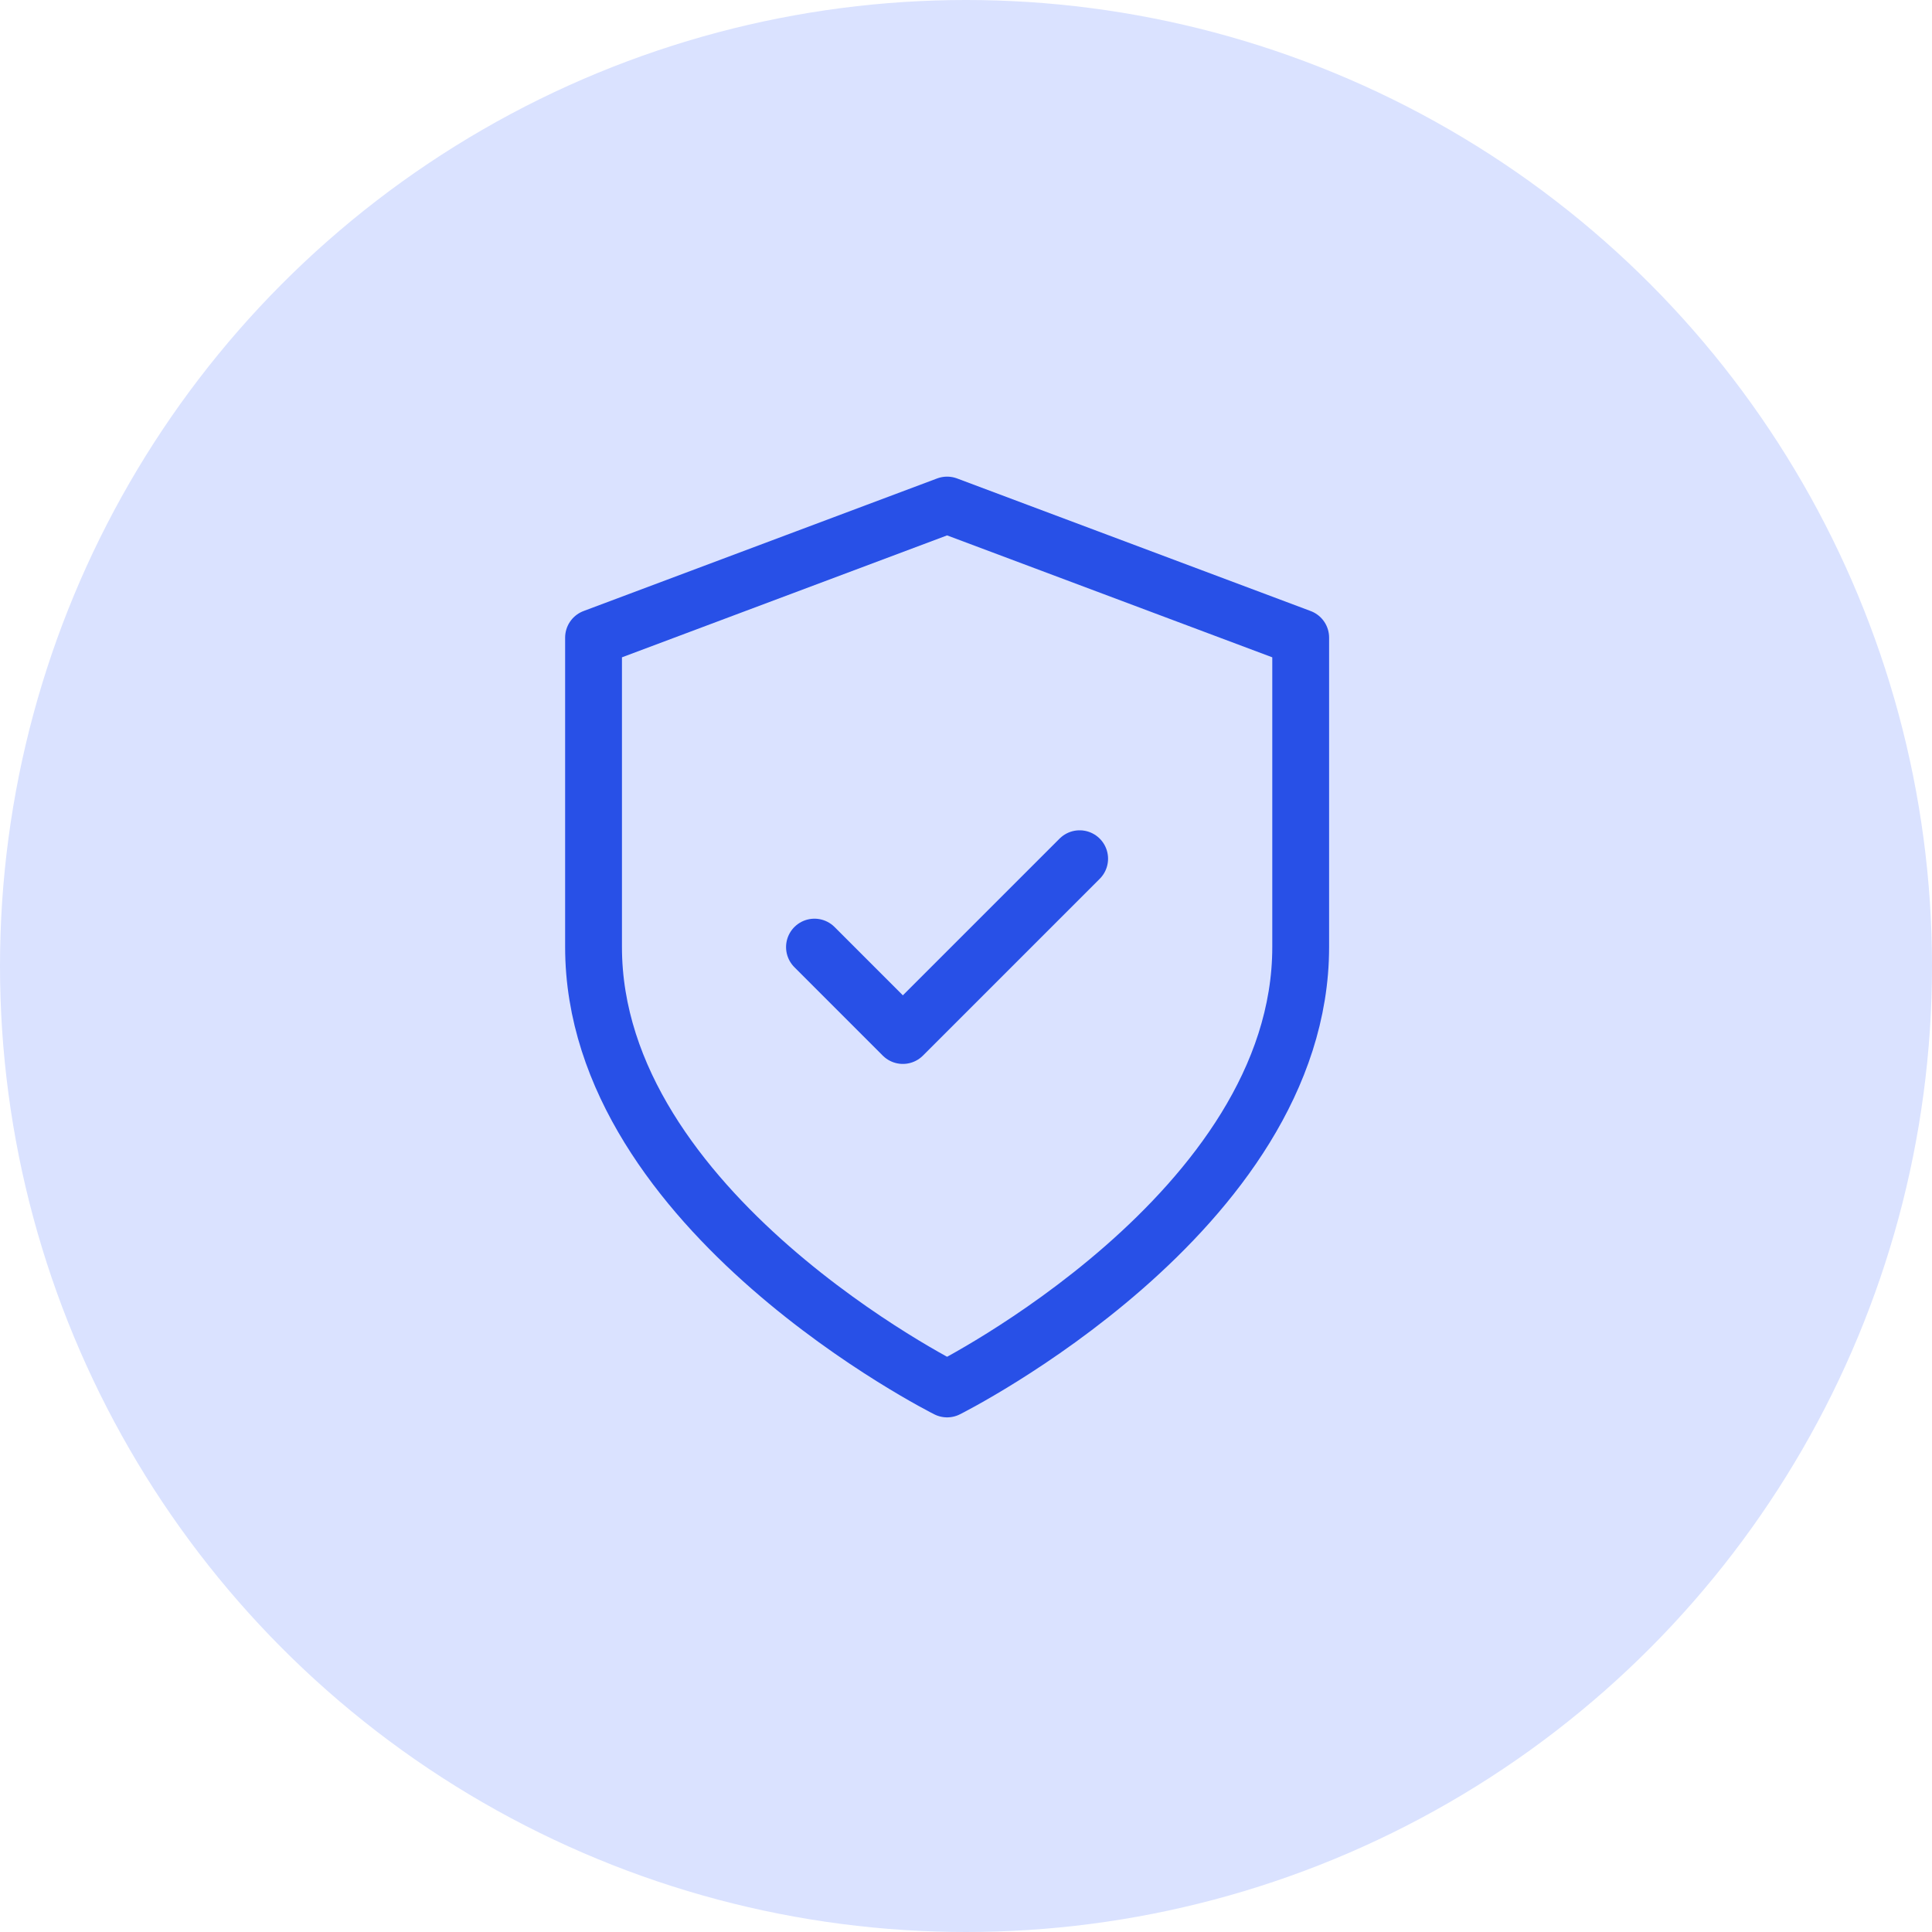 <svg width="51" height="51" viewBox="0 0 51 51" fill="none" xmlns="http://www.w3.org/2000/svg">
<circle cx="25.5" cy="25.5" r="25.5" fill="#DAE2FF"/>
<path d="M25.001 36.665C25.001 36.665 34.335 31.999 34.335 24.999V16.832L25.001 13.332L15.668 16.832V24.999C15.668 31.999 25.001 36.665 25.001 36.665Z" stroke="#2850E7" stroke-width="1.5" stroke-linecap="round" stroke-linejoin="round"/>
<path d="M21.5 25.001L23.833 27.335L28.5 22.668" stroke="#2850E7" stroke-width="1.5" stroke-linecap="round" stroke-linejoin="round"/>
</svg>
